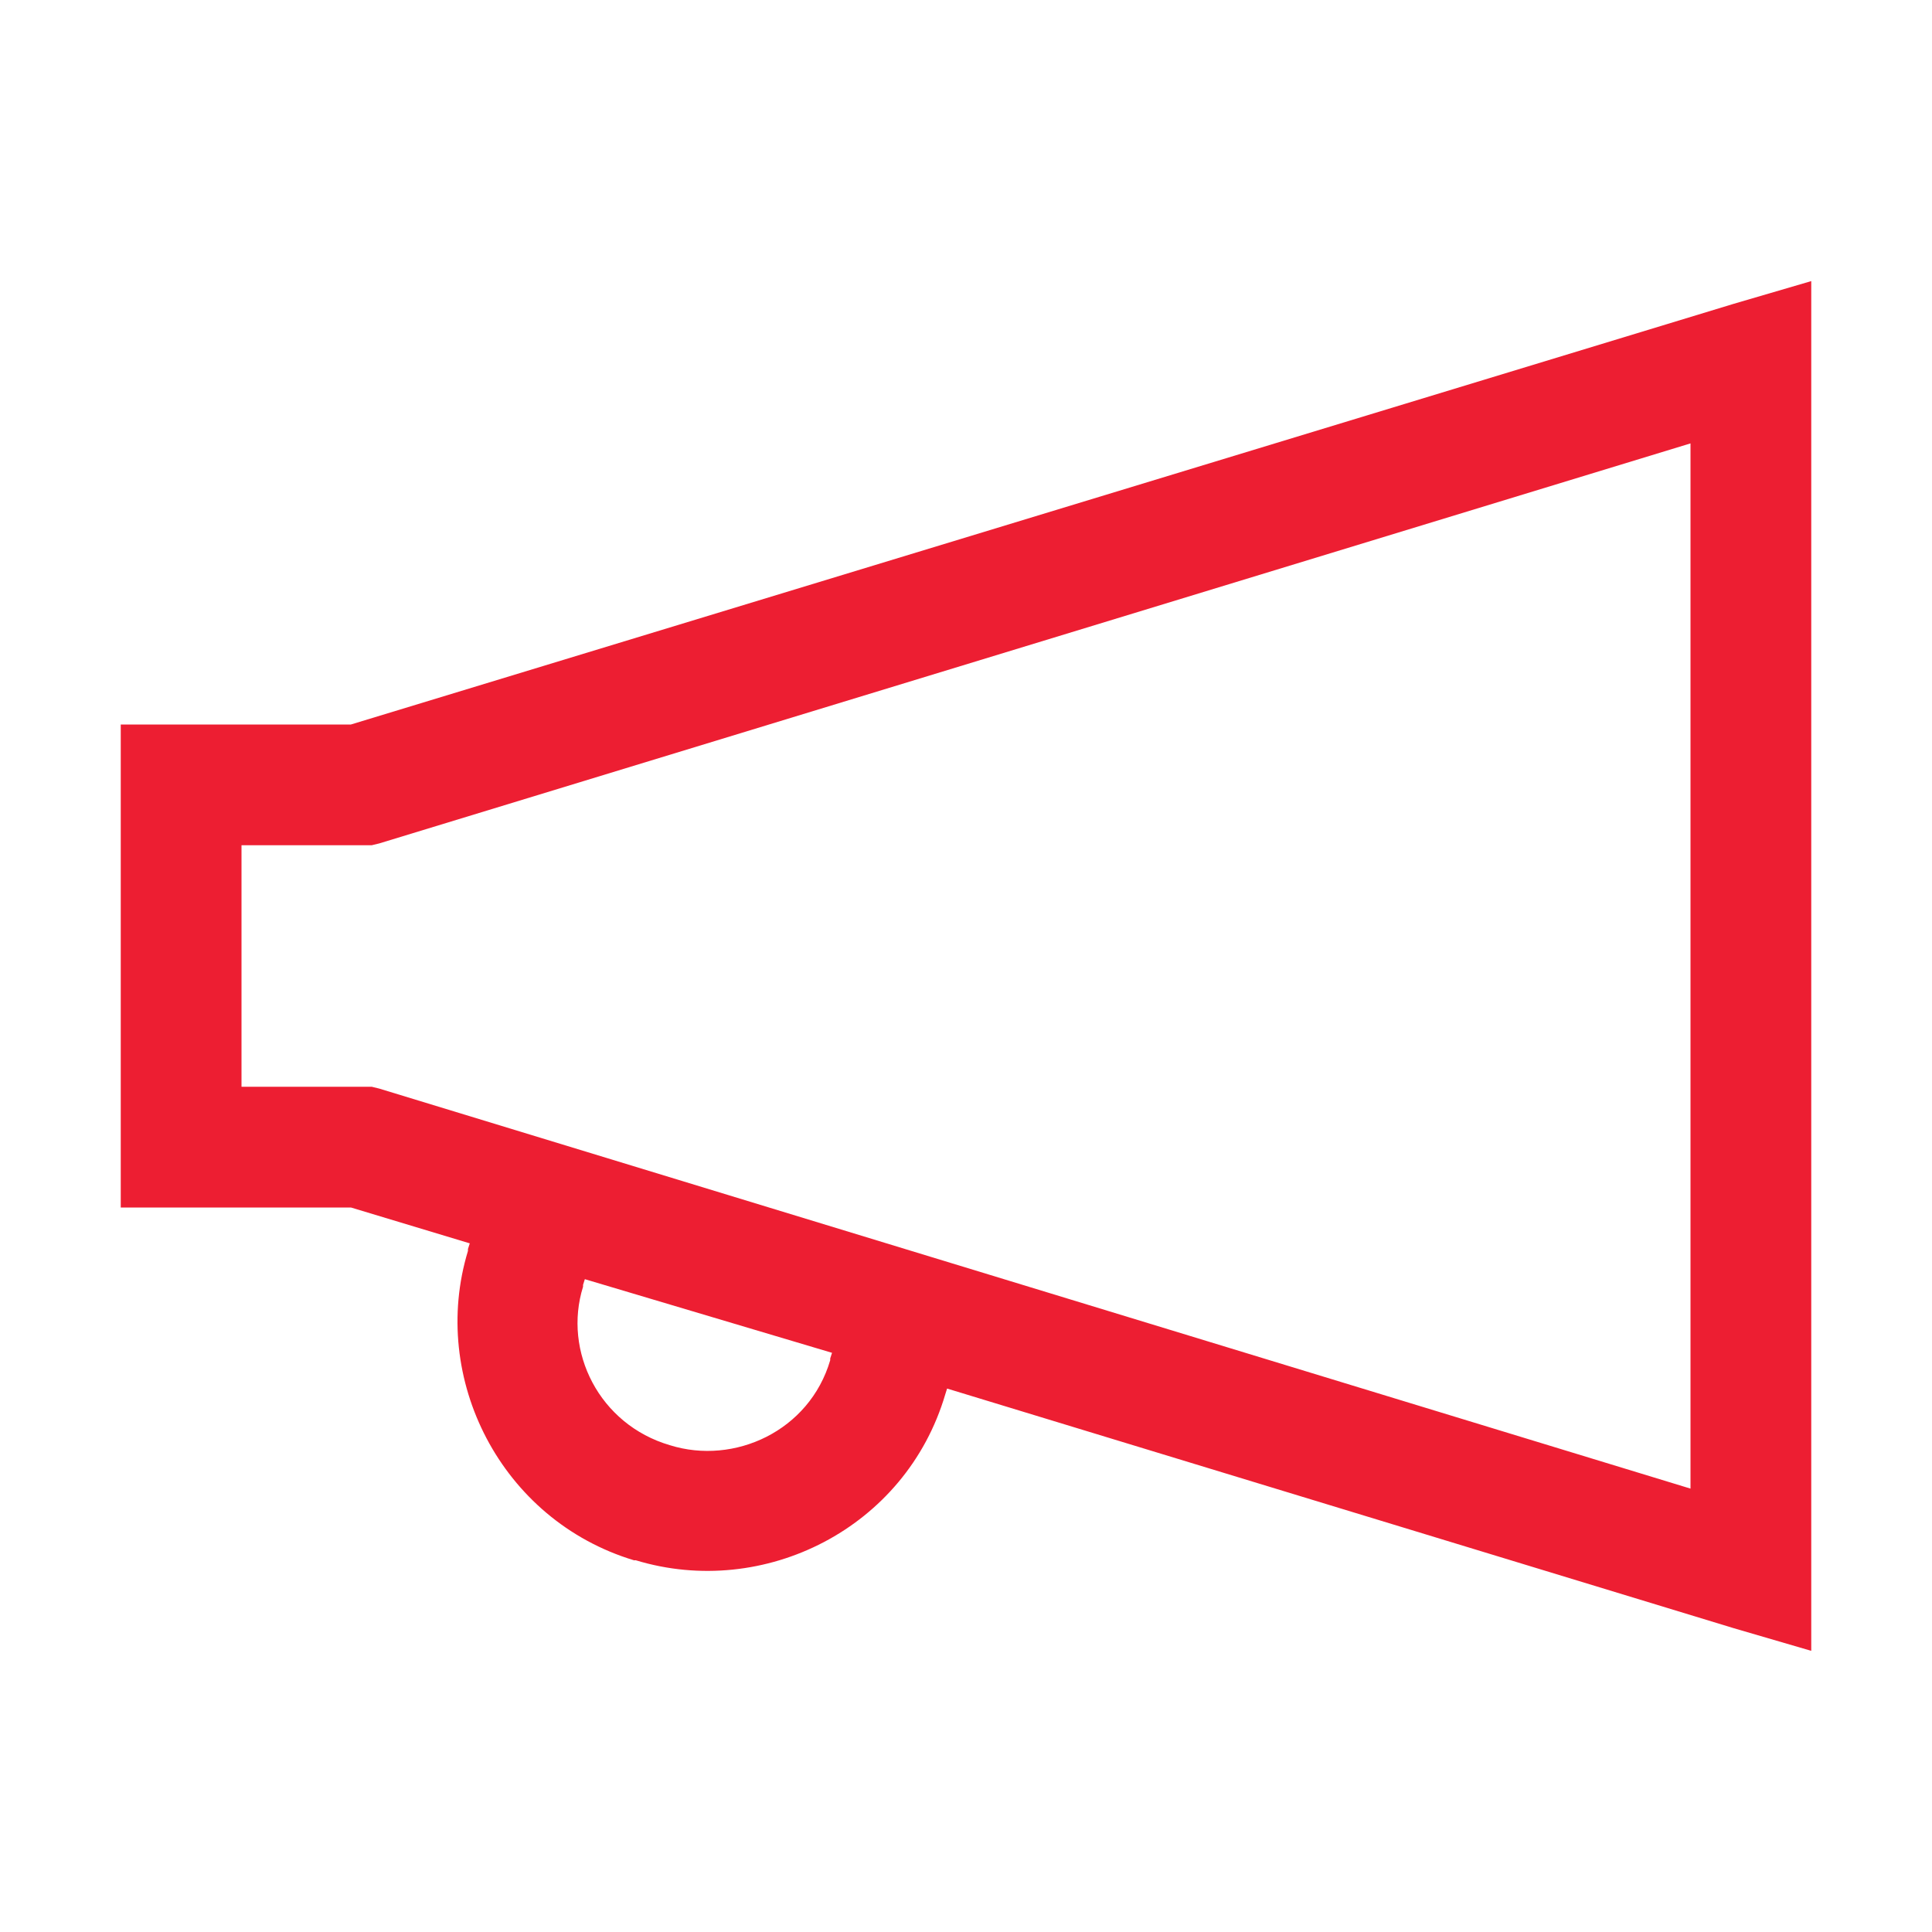 <svg width="70" height="70" viewBox="0 0 70 70" fill="none" xmlns="http://www.w3.org/2000/svg">
<path d="M65.625 10.185L62.825 11.005L12.714 26.25H4.375V43.75H12.716L17.021 45.049L16.955 45.253V45.323C15.551 49.943 18.152 55.079 22.971 56.532C22.993 56.538 23.019 56.525 23.037 56.532C27.681 57.943 32.821 55.372 34.25 50.516L34.315 50.31L62.825 58.995L65.625 59.813V10.185ZM61.25 16.065V53.935L13.738 39.441L13.468 39.375H8.75V30.625H13.466L13.74 30.559L61.25 16.065ZM21.19 46.347L30.146 49.015L30.08 49.219V49.284C29.328 51.844 26.611 53.095 24.27 52.362C21.711 51.612 20.394 48.963 21.125 46.62V46.554L21.19 46.347Z" fill="#ED1E32"/>
</svg>
